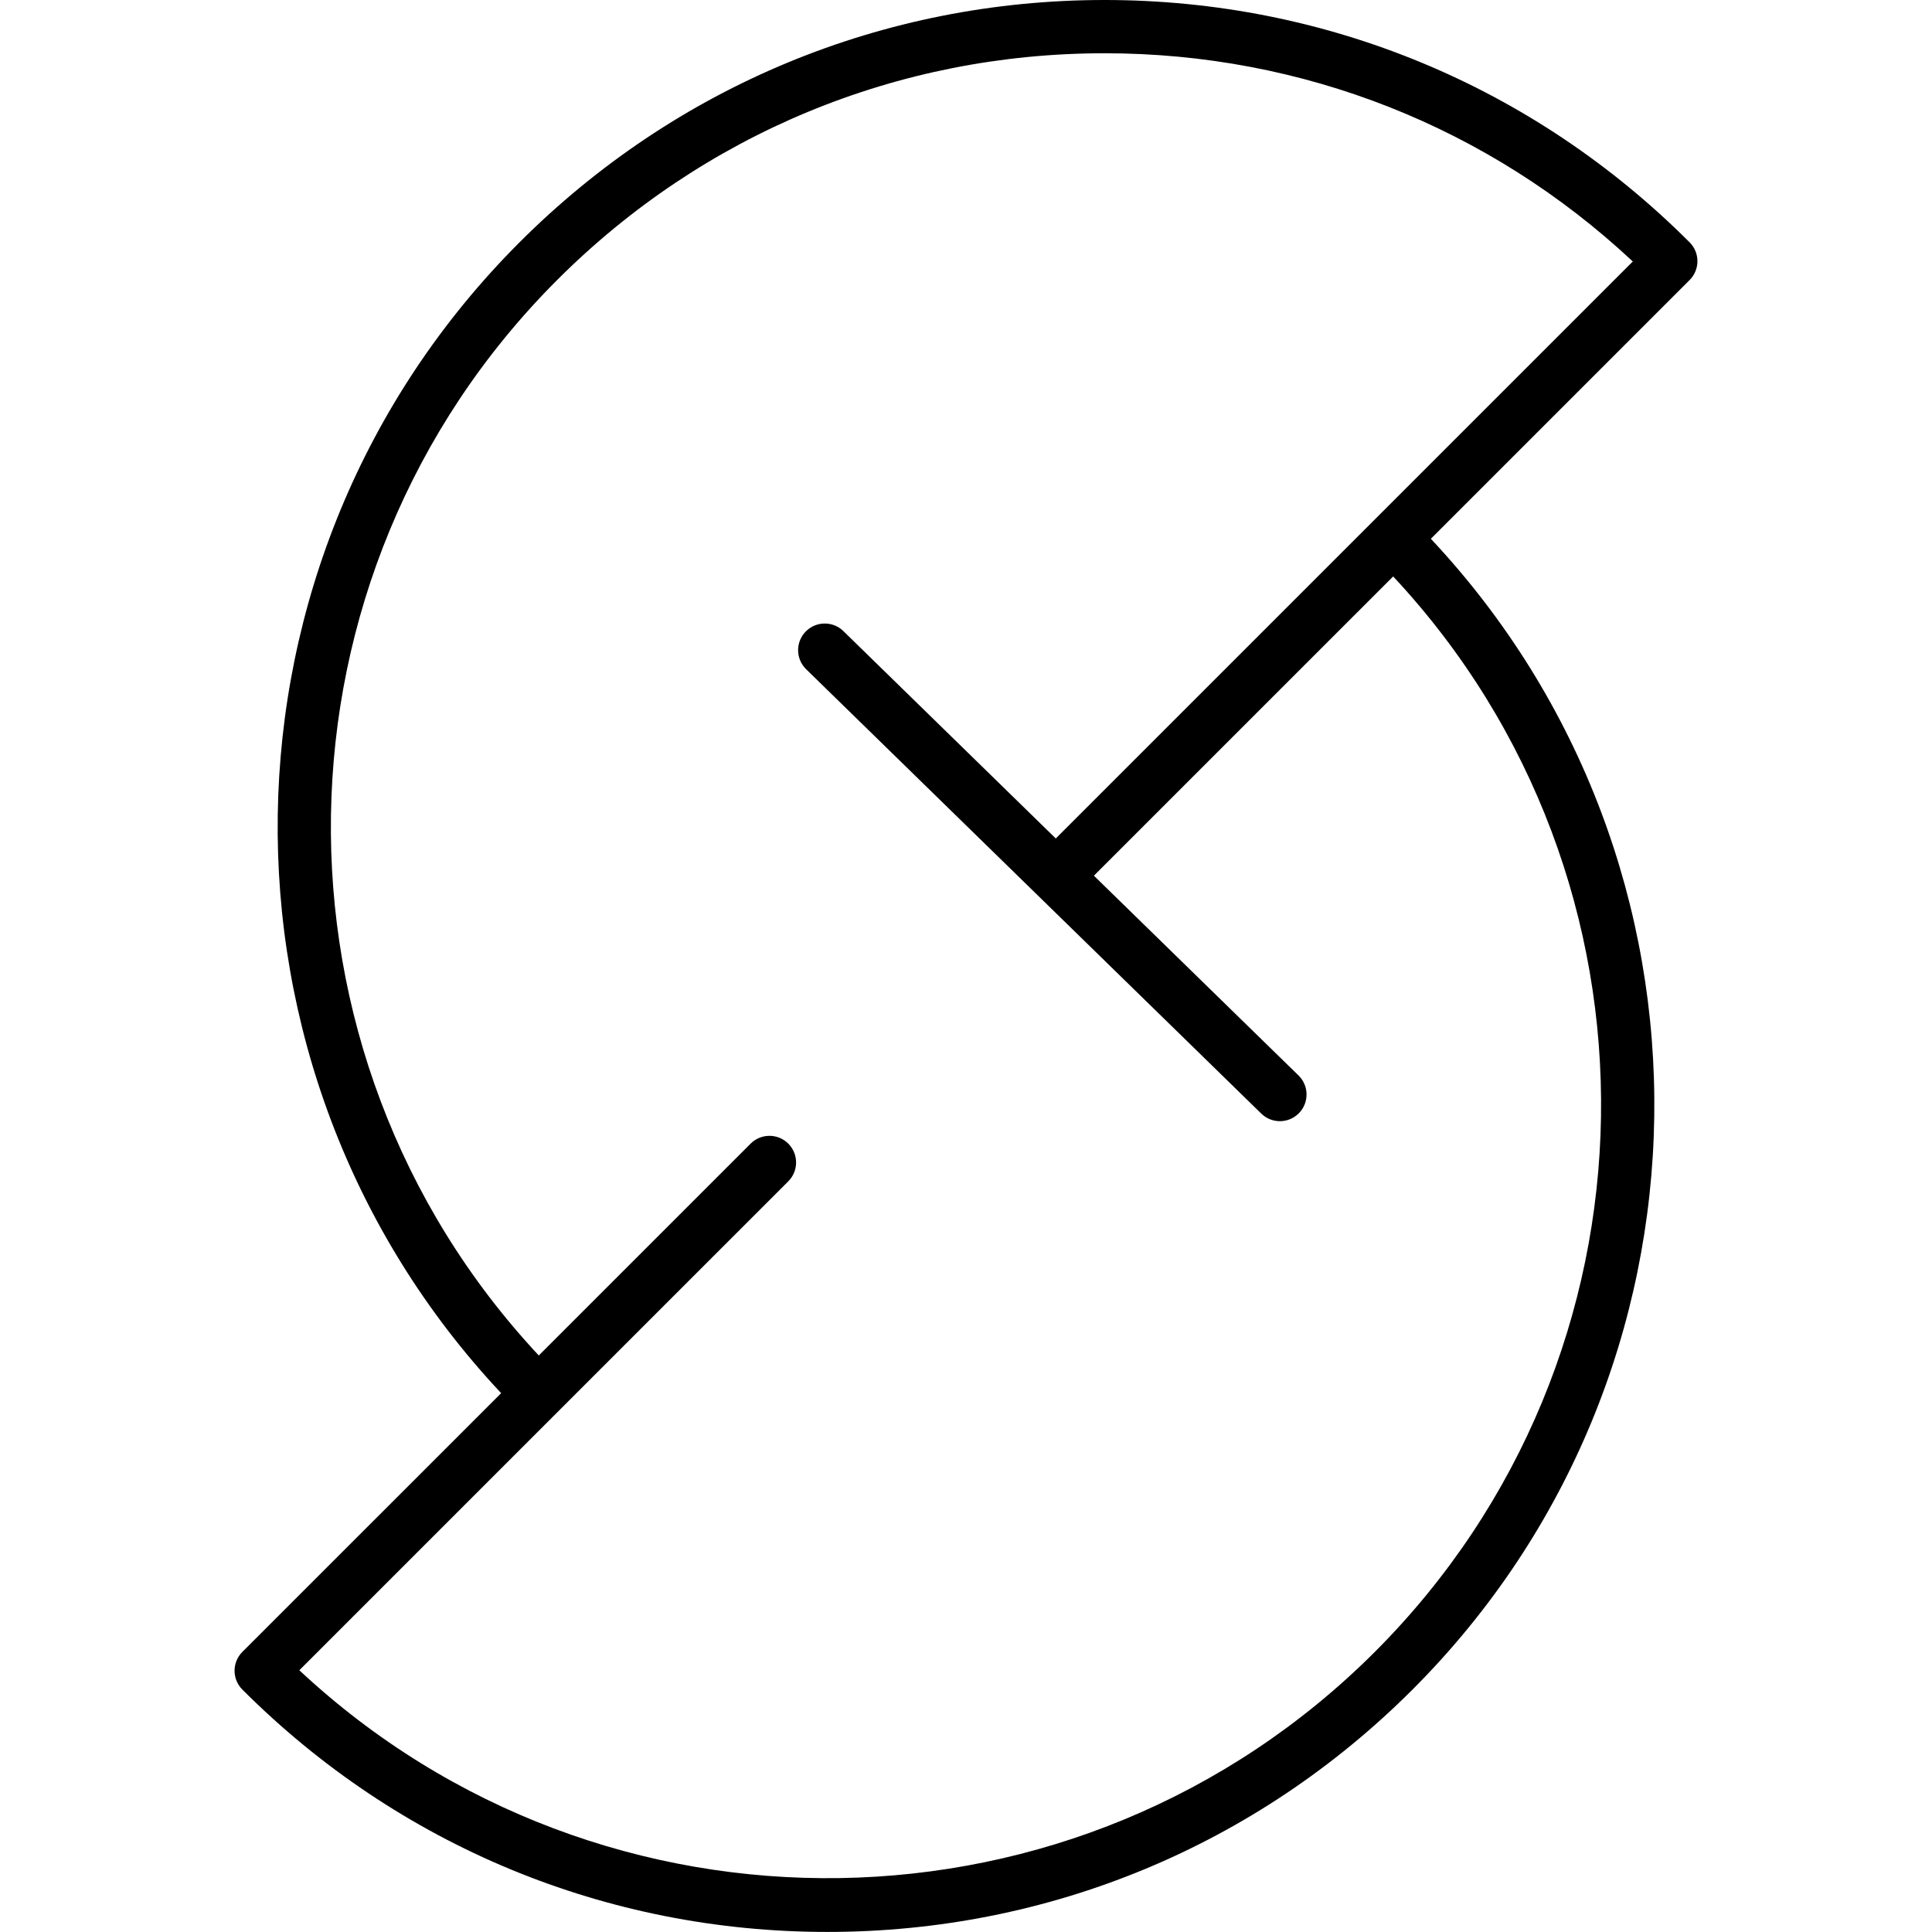 <?xml version="1.0" encoding="UTF-8"?>
<svg id="uuid-7a5d82d3-b75a-4c55-99ee-f626e271e439" data-name="object" xmlns="http://www.w3.org/2000/svg" width="90.65" height="90.647" viewBox="0 0 90.65 90.647">
  <path d="M79.278,11.371C71.946,4.038,62.196,0,51.826,0c-10.369,0-20.119,4.038-27.451,11.371-14.84,14.84-15.121,38.799-.861,53.996l-12.142,12.141c-.488.488-.488,1.279,0,1.768,7.332,7.333,17.082,11.371,27.452,11.371,10.369,0,20.119-4.038,27.451-11.371,14.84-14.84,15.121-38.799.861-53.996l12.142-12.141c.488-.488.488-1.279,0-1.768ZM49.538,39.342l-9.967-9.731c-.493-.481-1.284-.472-1.768.021-.482.494-.473,1.285.021,1.768l21.356,20.851c.243.237.558.355.873.355.325,0,.649-.126.895-.377.482-.494.473-1.285-.021-1.768l-9.601-9.373,14.042-14.041c13.286,14.222,13.004,36.595-.861,50.461-13.867,13.866-36.241,14.147-50.462.861l22.942-22.941c.488-.488.488-1.279,0-1.768s-1.279-.488-1.768,0l-9.939,9.939c-13.285-14.222-13.004-36.595.861-50.461,6.86-6.86,15.981-10.639,25.684-10.639,9.285,0,18.037,3.459,24.786,9.77l-27.074,27.073Z"/>
</svg>